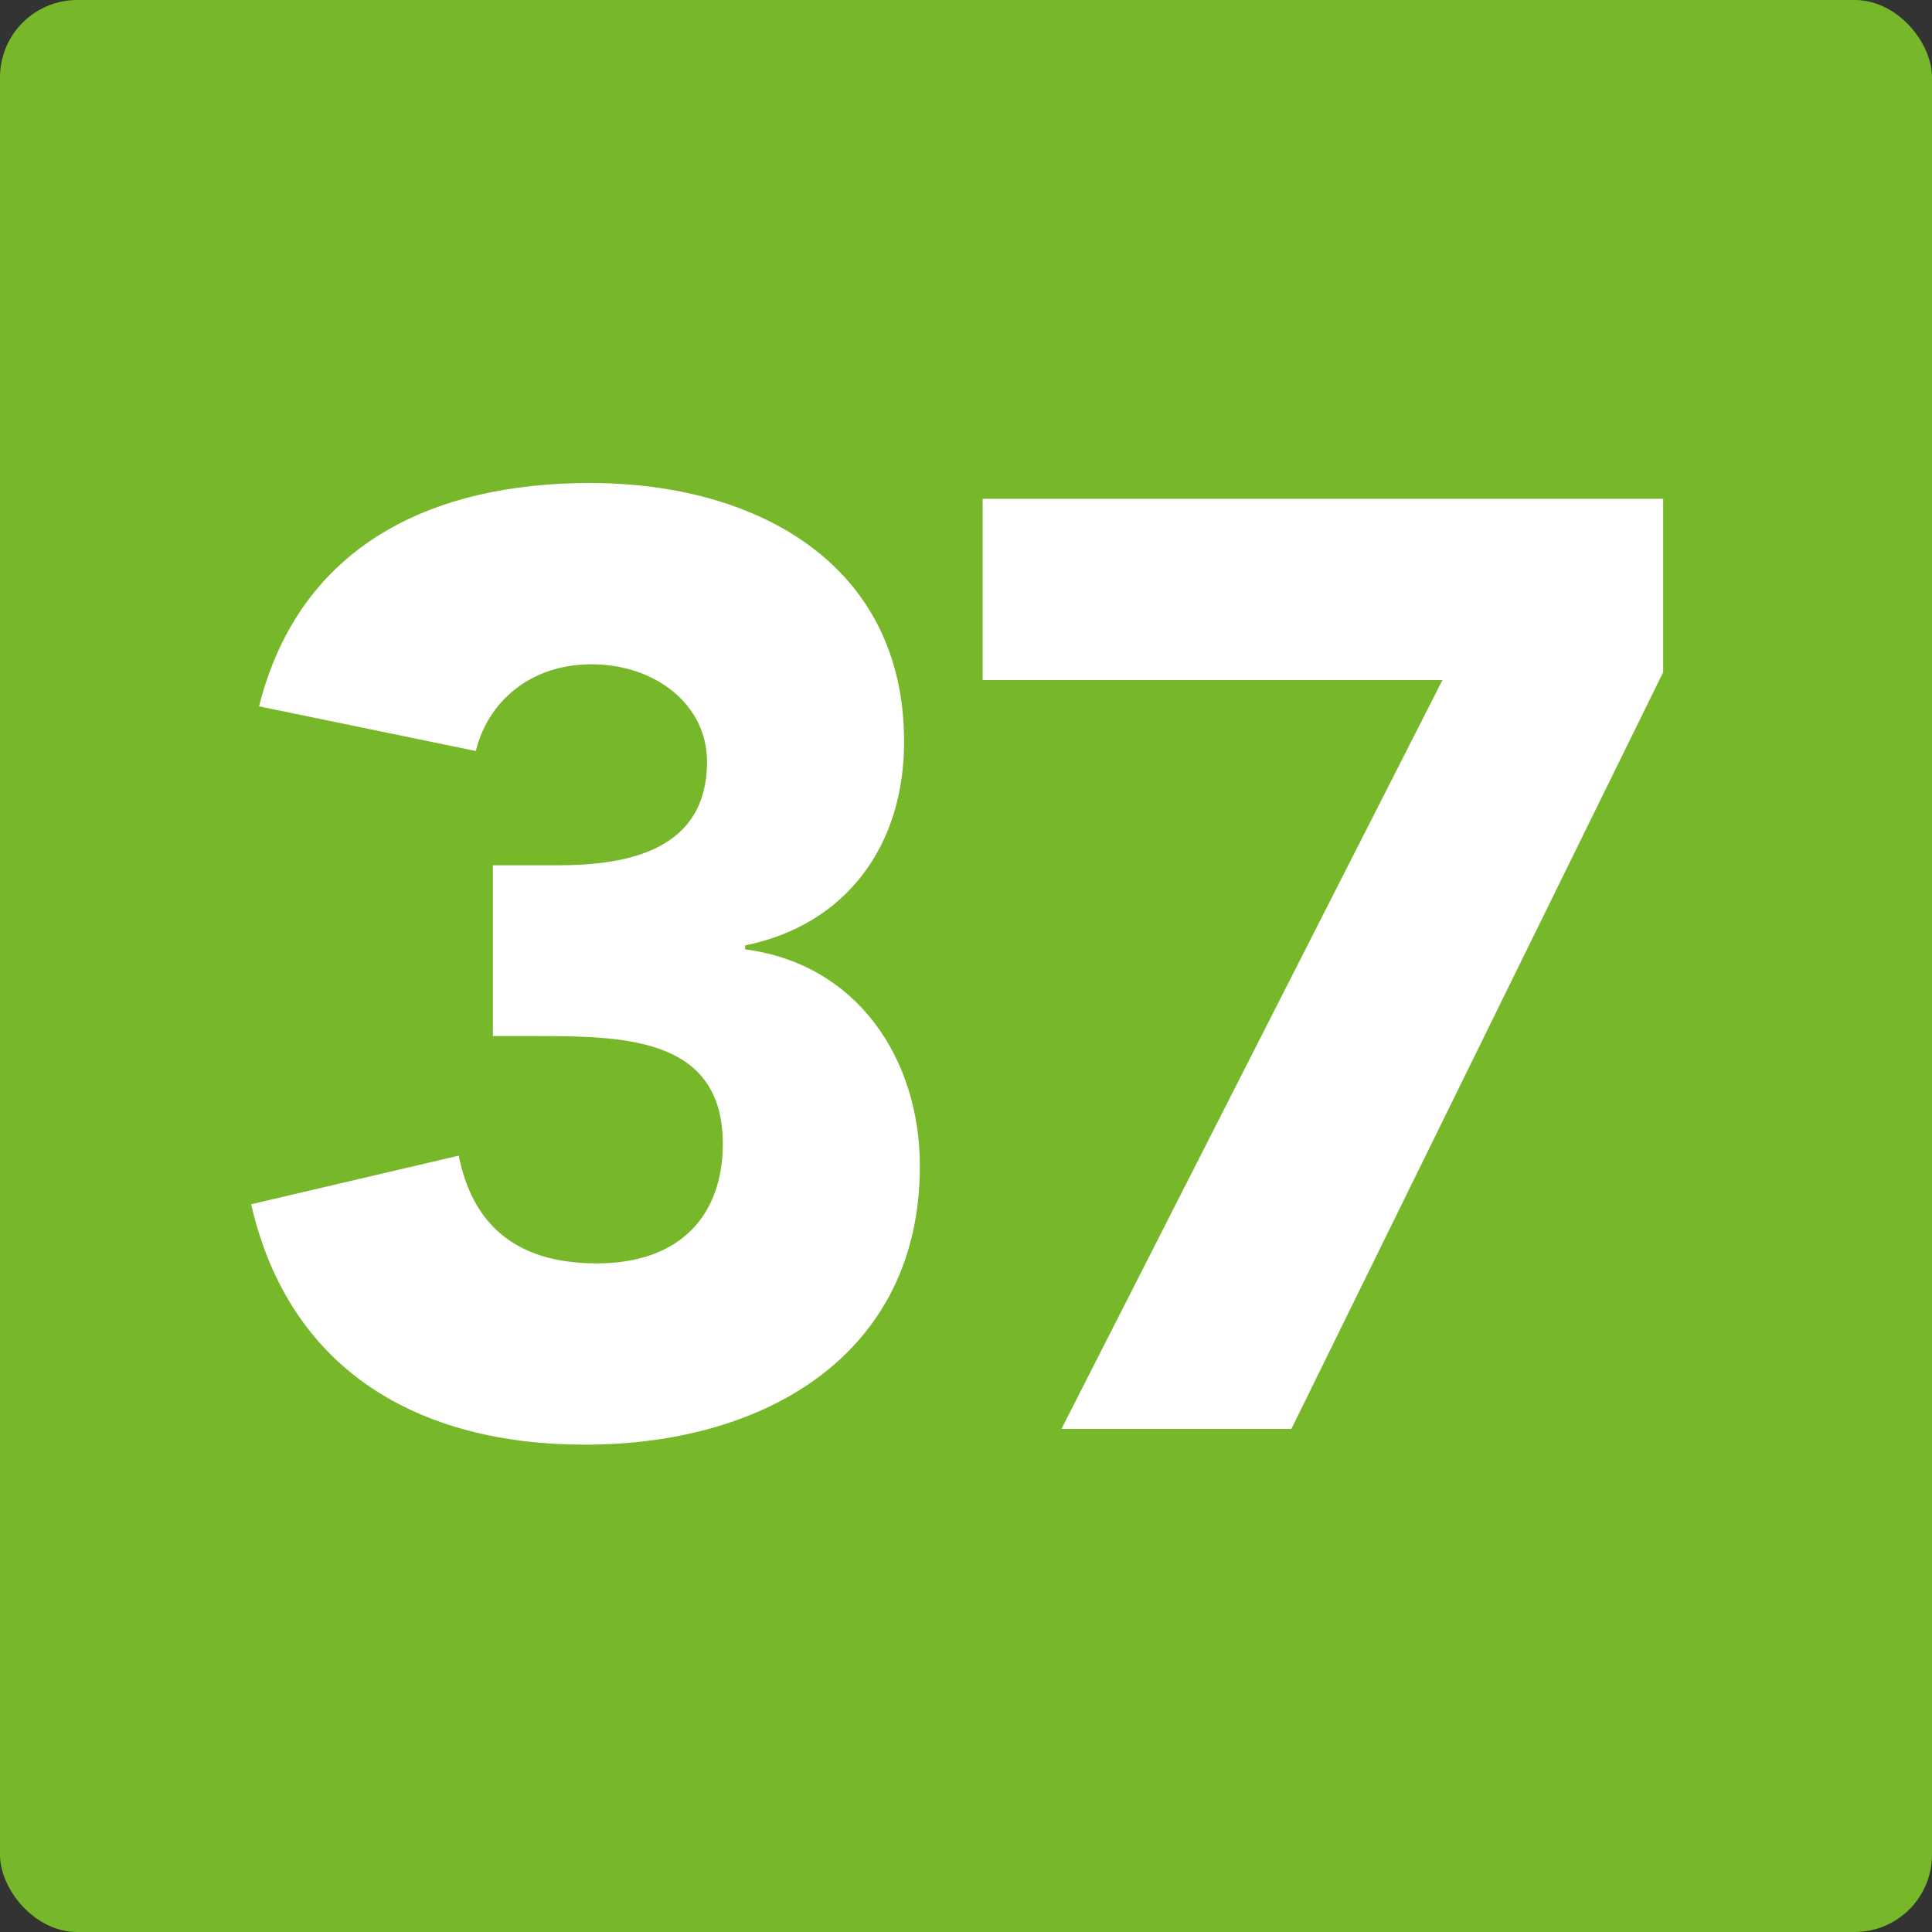 <svg width="50" height="50" viewBox="0 0 50 50" fill="none" xmlns="http://www.w3.org/2000/svg">
<rect x="0" y="0" width="50" height="50" fill="#333333" stroke="none"/>
<rect width="50" height="50" rx="2" fill="#76B82A"/>
<path d="M27.471 36.98L37.331 17.6H25.431V12.908H43.043V17.396L33.421 36.98H27.471Z" fill="white"/>
<path d="M12.756 26.814V22.394H14.422C16.292 22.394 18.298 21.986 18.298 19.708C18.298 18.246 16.972 17.192 15.306 17.192C13.708 17.192 12.62 18.178 12.314 19.436L6.704 18.28C7.758 14.098 11.192 12.5 15.272 12.5C19.556 12.5 23.398 14.574 23.398 19.198C23.398 21.85 21.936 23.924 19.284 24.468V24.57C22.174 24.944 23.806 27.392 23.806 30.18C23.806 35.008 19.862 37.388 15.136 37.388C10.852 37.388 7.486 35.484 6.5 31.166L11.872 29.908C12.212 31.608 13.266 32.696 15.442 32.696C17.652 32.696 18.706 31.404 18.706 29.602C18.706 26.882 16.224 26.814 13.946 26.814H12.756Z" fill="white"/>
</svg>
